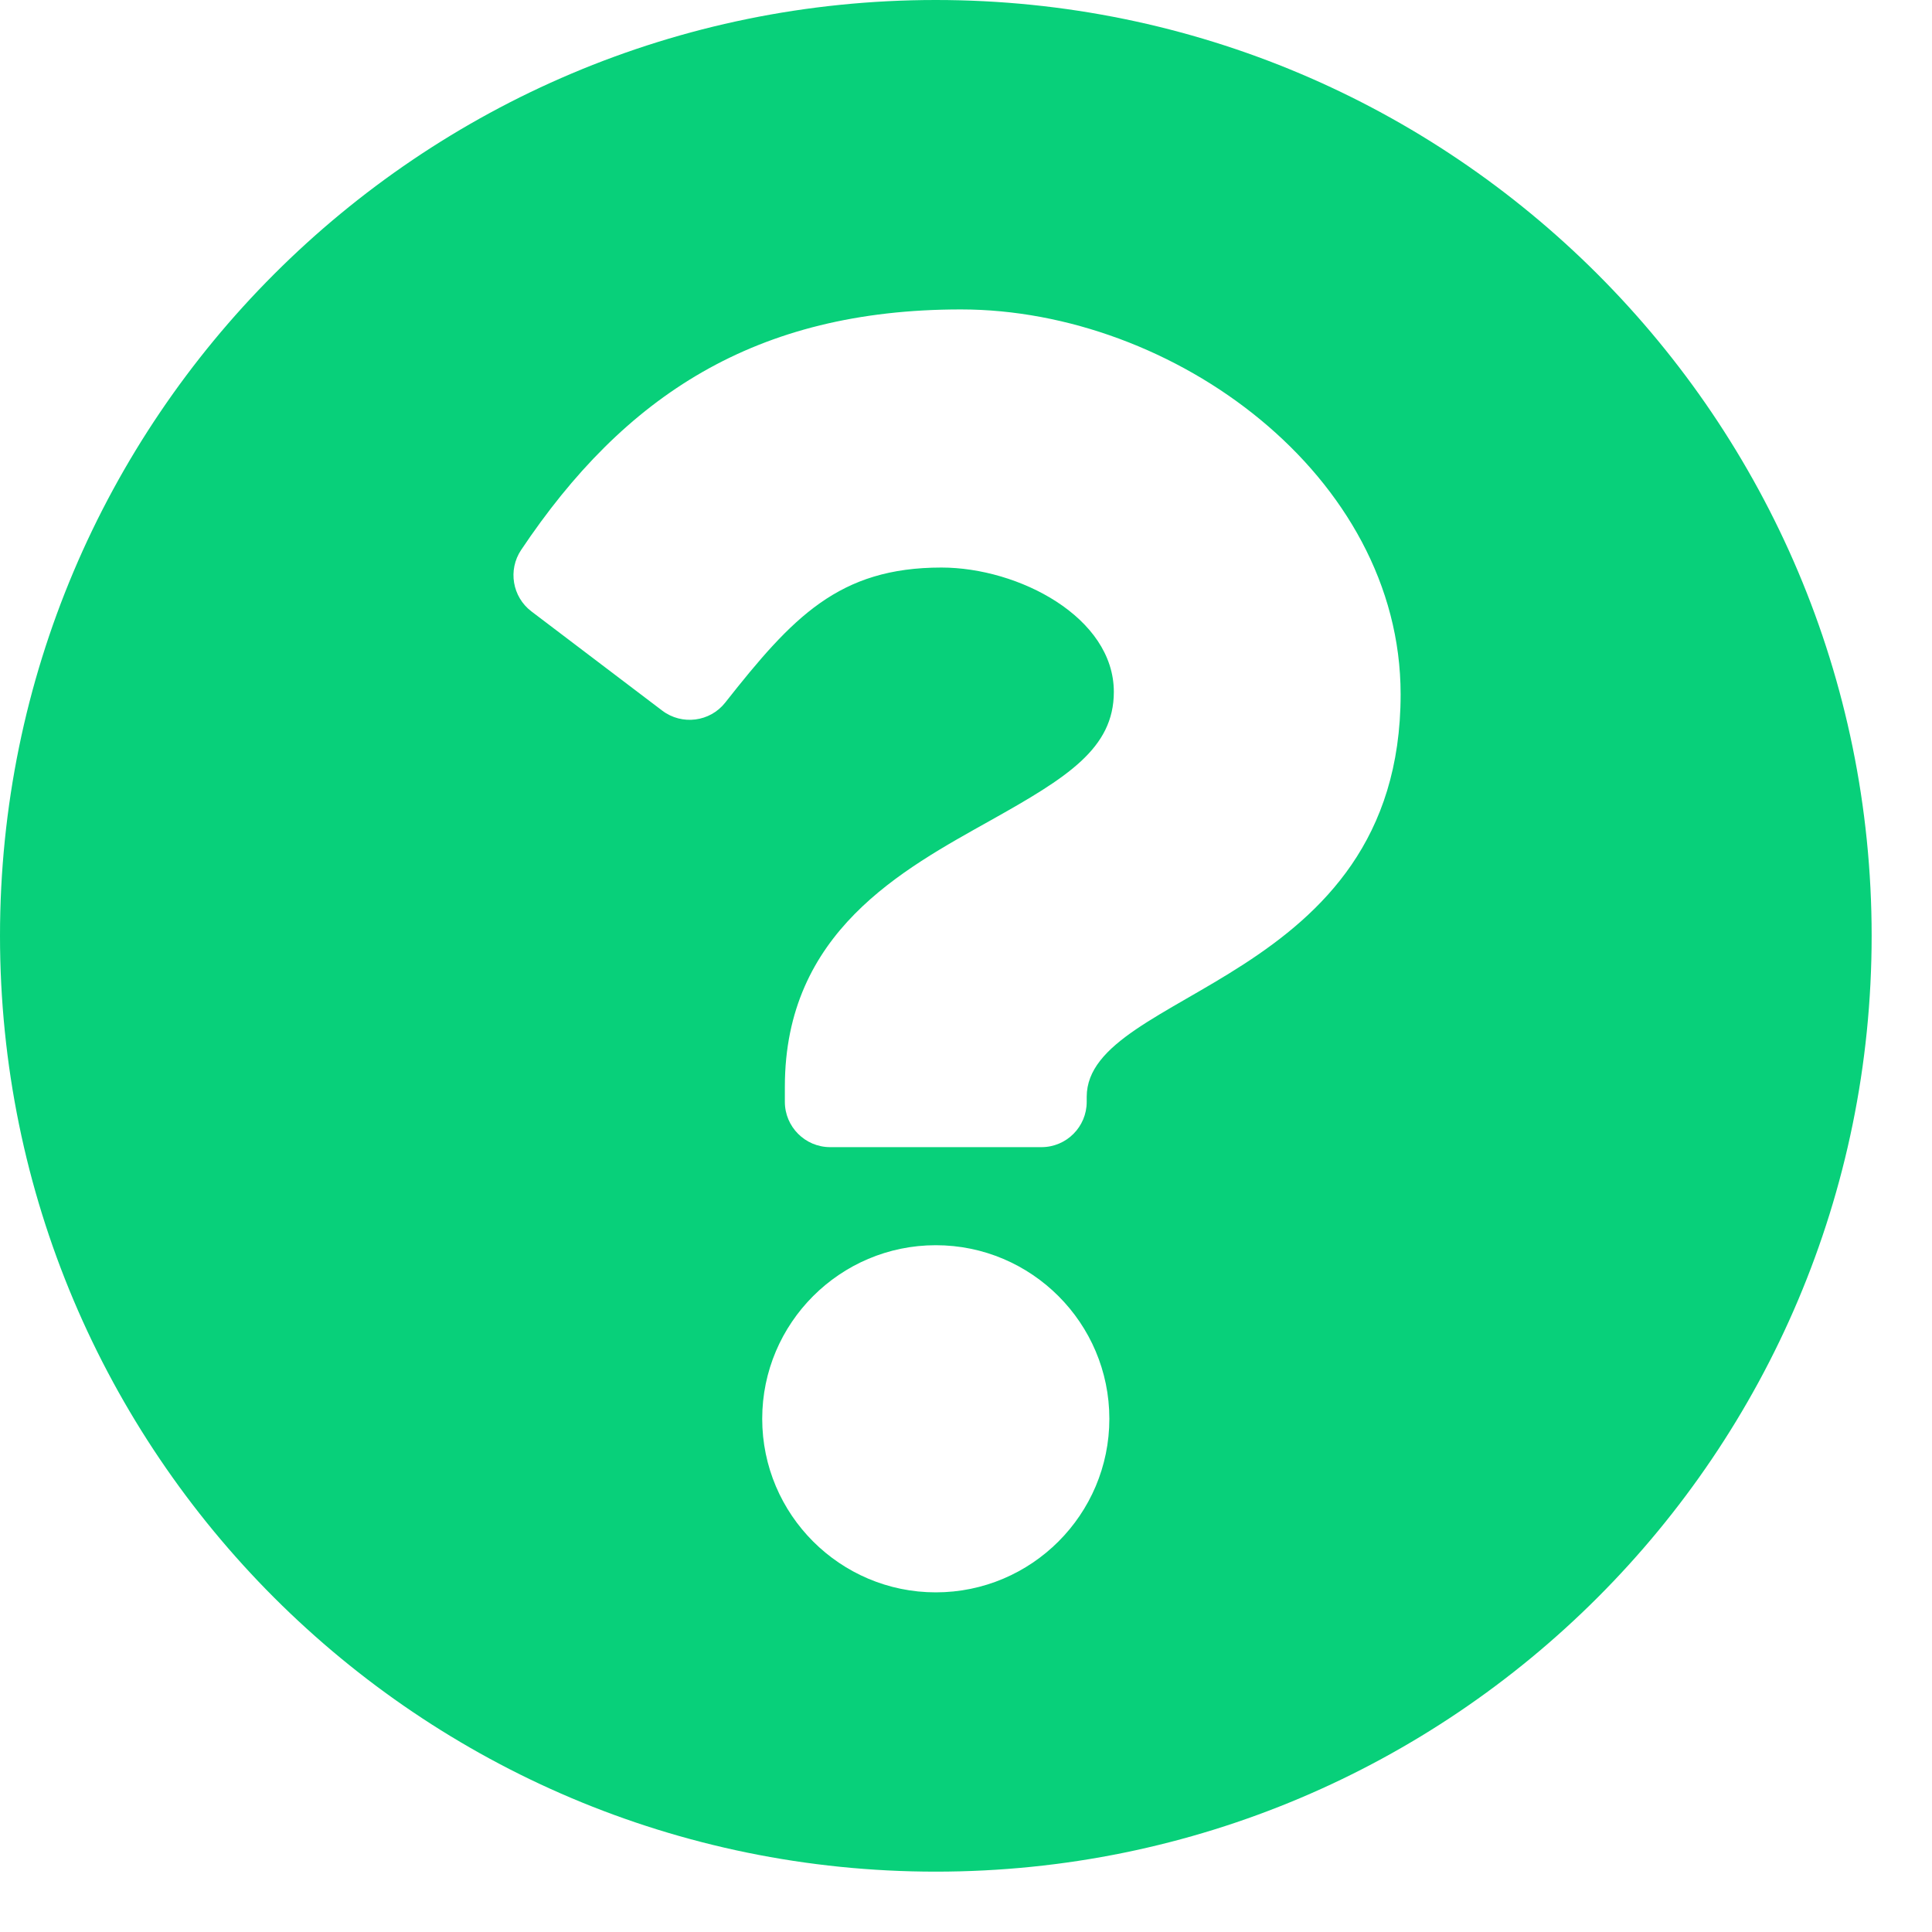 <svg width="25" height="25" viewBox="0 0 25 25" fill="none" xmlns="http://www.w3.org/2000/svg">
<path d="M24.219 12.109C24.219 18.799 18.797 24.219 12.109 24.219C5.422 24.219 0 18.799 0 12.109C0 5.424 5.422 0 12.109 0C18.797 0 24.219 5.424 24.219 12.109ZM12.434 4.004C9.773 4.004 8.076 5.125 6.743 7.117C6.571 7.375 6.629 7.723 6.876 7.911L8.57 9.196C8.824 9.388 9.187 9.342 9.384 9.092C10.256 7.986 10.854 7.344 12.182 7.344C13.18 7.344 14.413 7.986 14.413 8.953C14.413 9.685 13.81 10.06 12.825 10.612C11.676 11.256 10.156 12.058 10.156 14.062V14.258C10.156 14.581 10.419 14.844 10.742 14.844H13.477C13.8 14.844 14.062 14.581 14.062 14.258V14.193C14.062 12.803 18.124 12.745 18.124 8.984C18.124 6.152 15.187 4.004 12.434 4.004ZM12.109 16.113C10.871 16.113 9.863 17.121 9.863 18.359C9.863 19.598 10.871 20.605 12.109 20.605C13.348 20.605 14.355 19.598 14.355 18.359C14.355 17.121 13.348 16.113 12.109 16.113Z" fill="#08D07A"/>
</svg>
